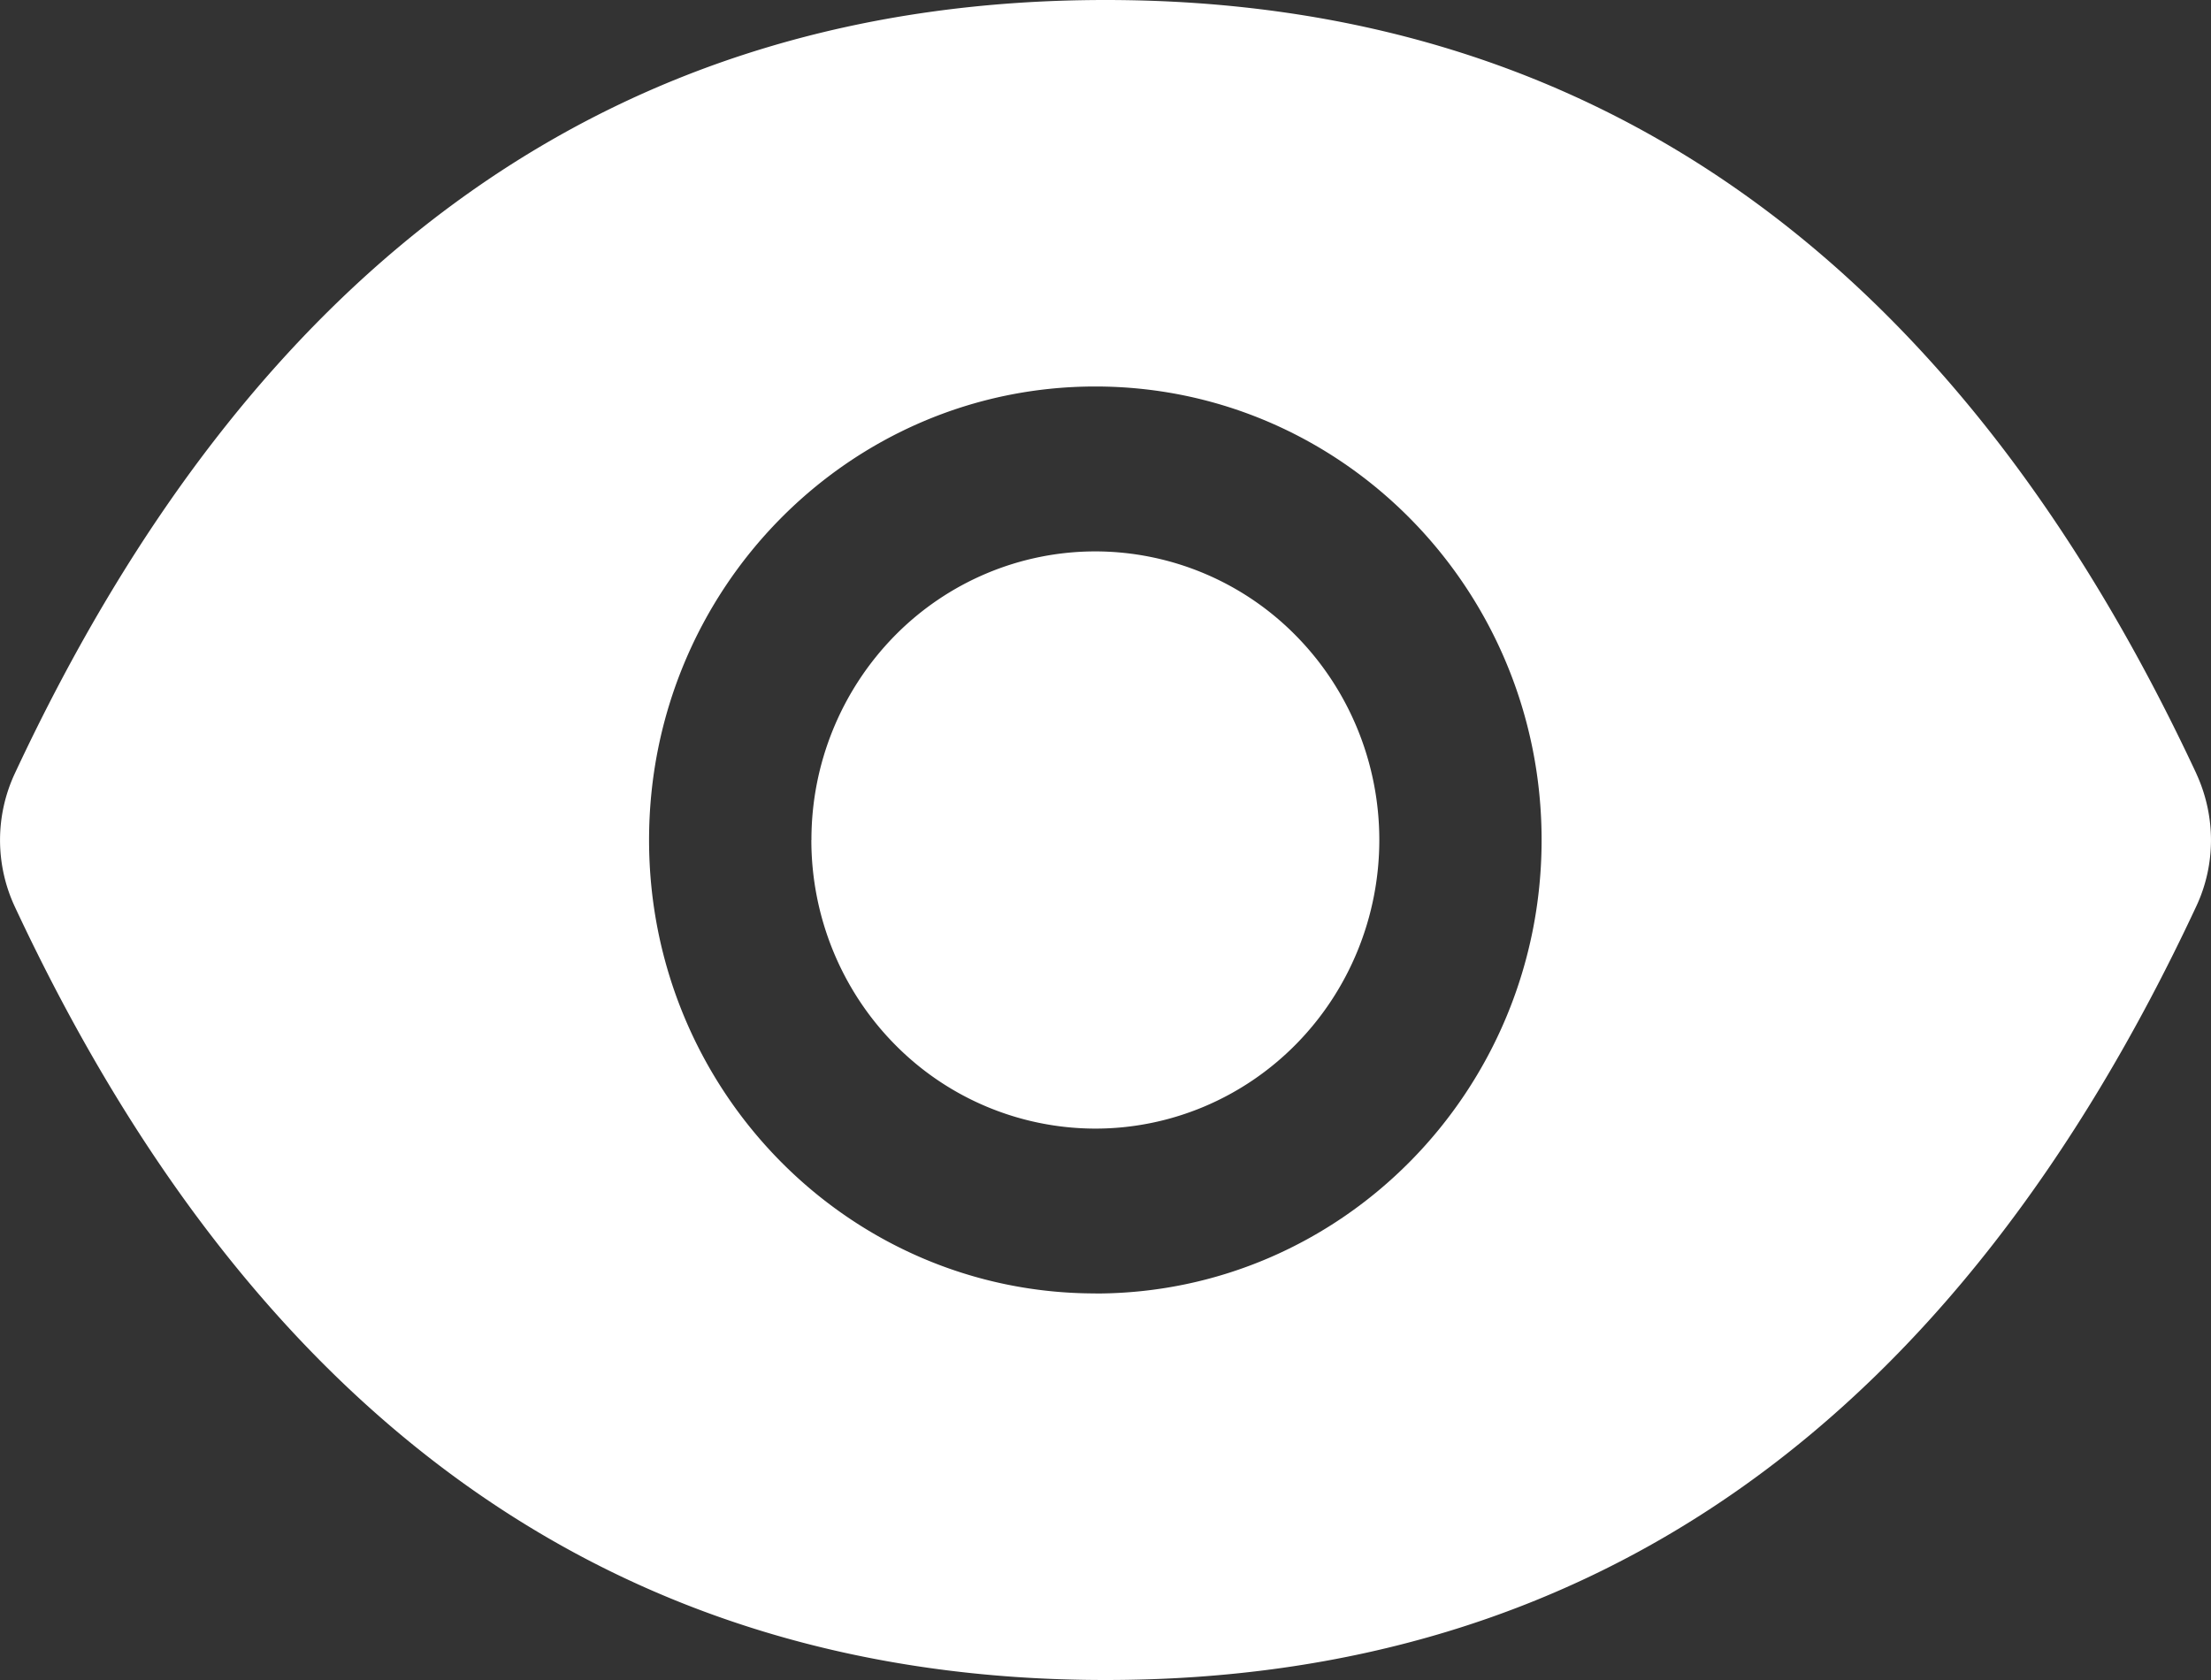 <svg xmlns="http://www.w3.org/2000/svg" width="25" height="19" fill="none"><rect width="100%" height="100%" fill="#333333" stroke="none"/><path fill="#fff" d="M9.174 9.5c0 .866.338 1.696.94 2.308a3.186 3.186 0 0 0 2.271.956c.852 0 1.669-.344 2.271-.956.602-.612.94-1.442.94-2.308 0-.866-.338-1.696-.94-2.308a3.185 3.185 0 0 0-2.27-.956c-.852 0-1.67.344-2.271.956a3.291 3.291 0 0 0-.94 2.308Zm15.66-.752C22.116 2.928 18.008 0 12.5 0 6.99 0 2.884 2.929.166 8.751a1.781 1.781 0 0 0 0 1.5C2.884 16.072 6.992 19 12.5 19c5.51 0 9.616-2.929 12.334-8.751.221-.472.221-1.02 0-1.5Zm-12.449 5.88c-2.787 0-5.046-2.296-5.046-5.128 0-2.833 2.26-5.129 5.046-5.129 2.787 0 5.046 2.296 5.046 5.129 0 2.832-2.259 5.129-5.046 5.129Z"/></svg>